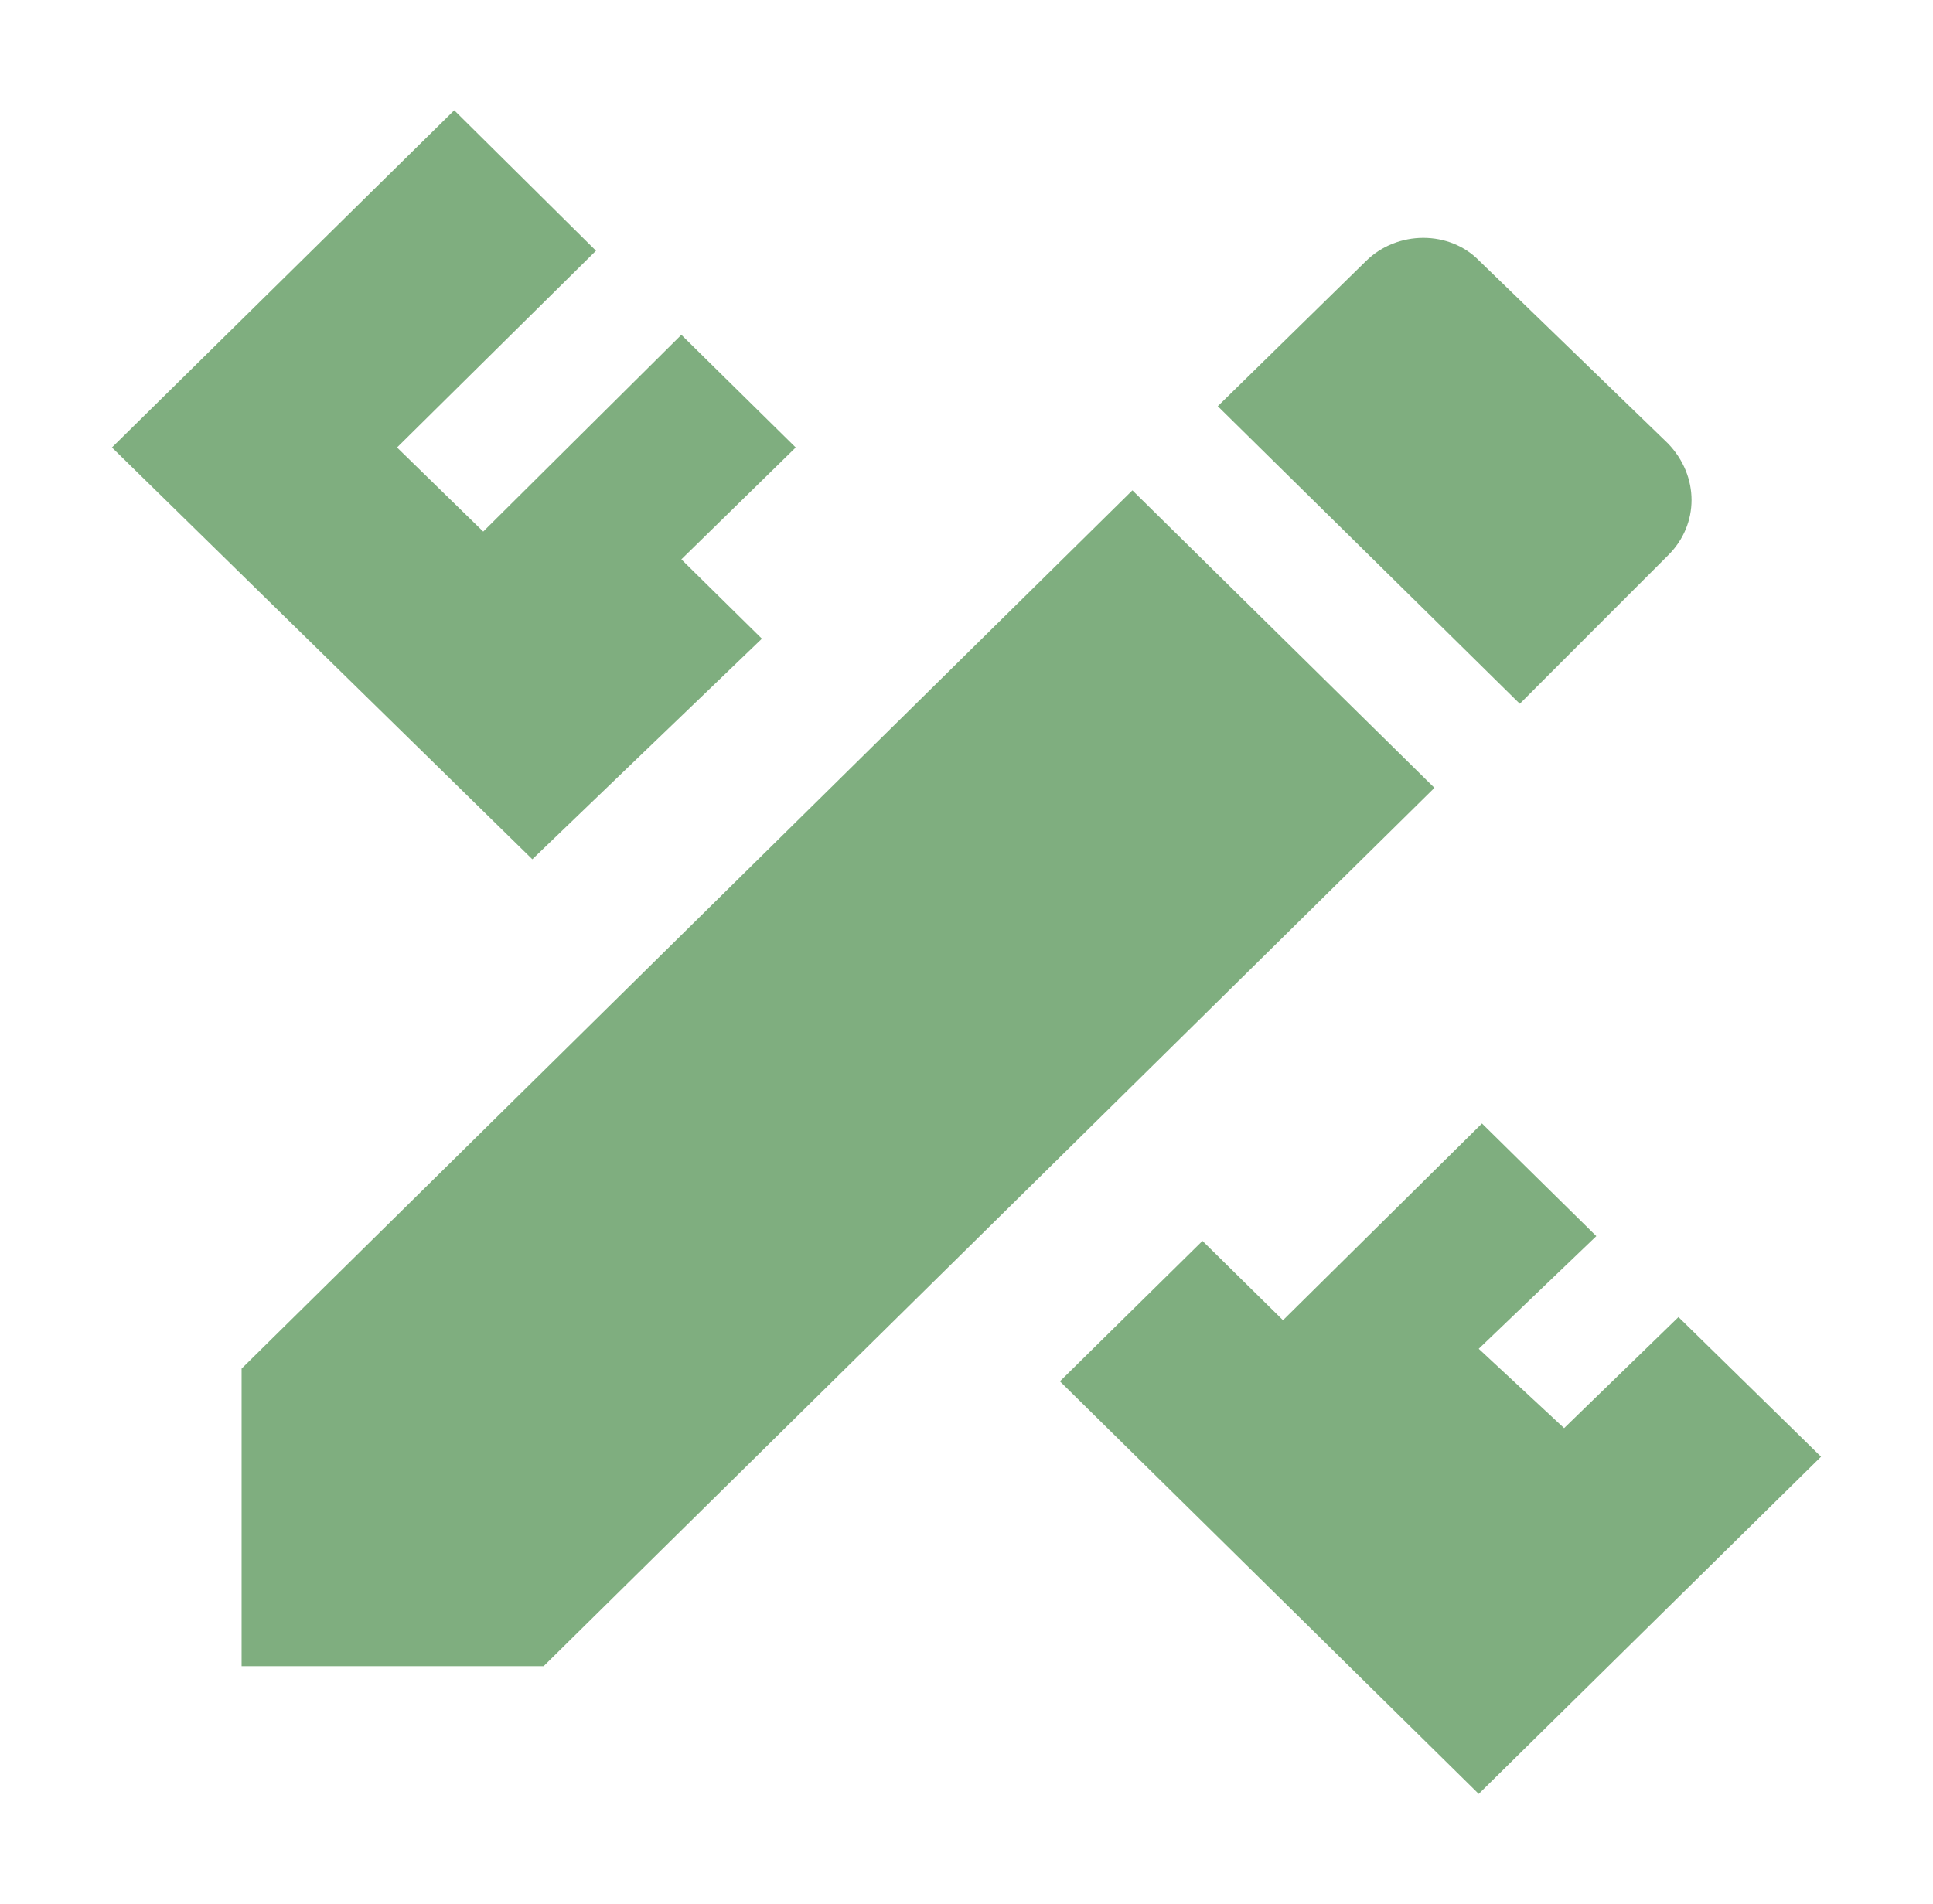 <svg width="68" height="67" viewBox="0 0 68 67" fill="none" xmlns="http://www.w3.org/2000/svg">
<path d="M8.499 48.156V58.625H19.124L50.461 27.721L39.836 17.253L8.499 48.156ZM64.061 51.255L52.019 63.12L37.286 48.603L42.301 43.662L45.134 46.453L52.133 39.53L56.156 43.494L52.019 47.458L55.023 50.25L59.046 46.342L64.061 51.255ZM18.727 30.234L3.938 15.745L15.979 3.88L20.966 8.822L13.967 15.745L16.999 18.704L23.969 11.781L27.992 15.745L23.969 19.681L26.802 22.473L18.727 30.234ZM58.678 19.542C59.782 18.453 59.782 16.75 58.678 15.605L52.047 9.185C50.999 8.096 49.157 8.096 48.053 9.185L42.839 14.293L53.464 24.762L58.678 19.542Z" fill="#005E00" fill-opacity="0.5"/>
</svg>
